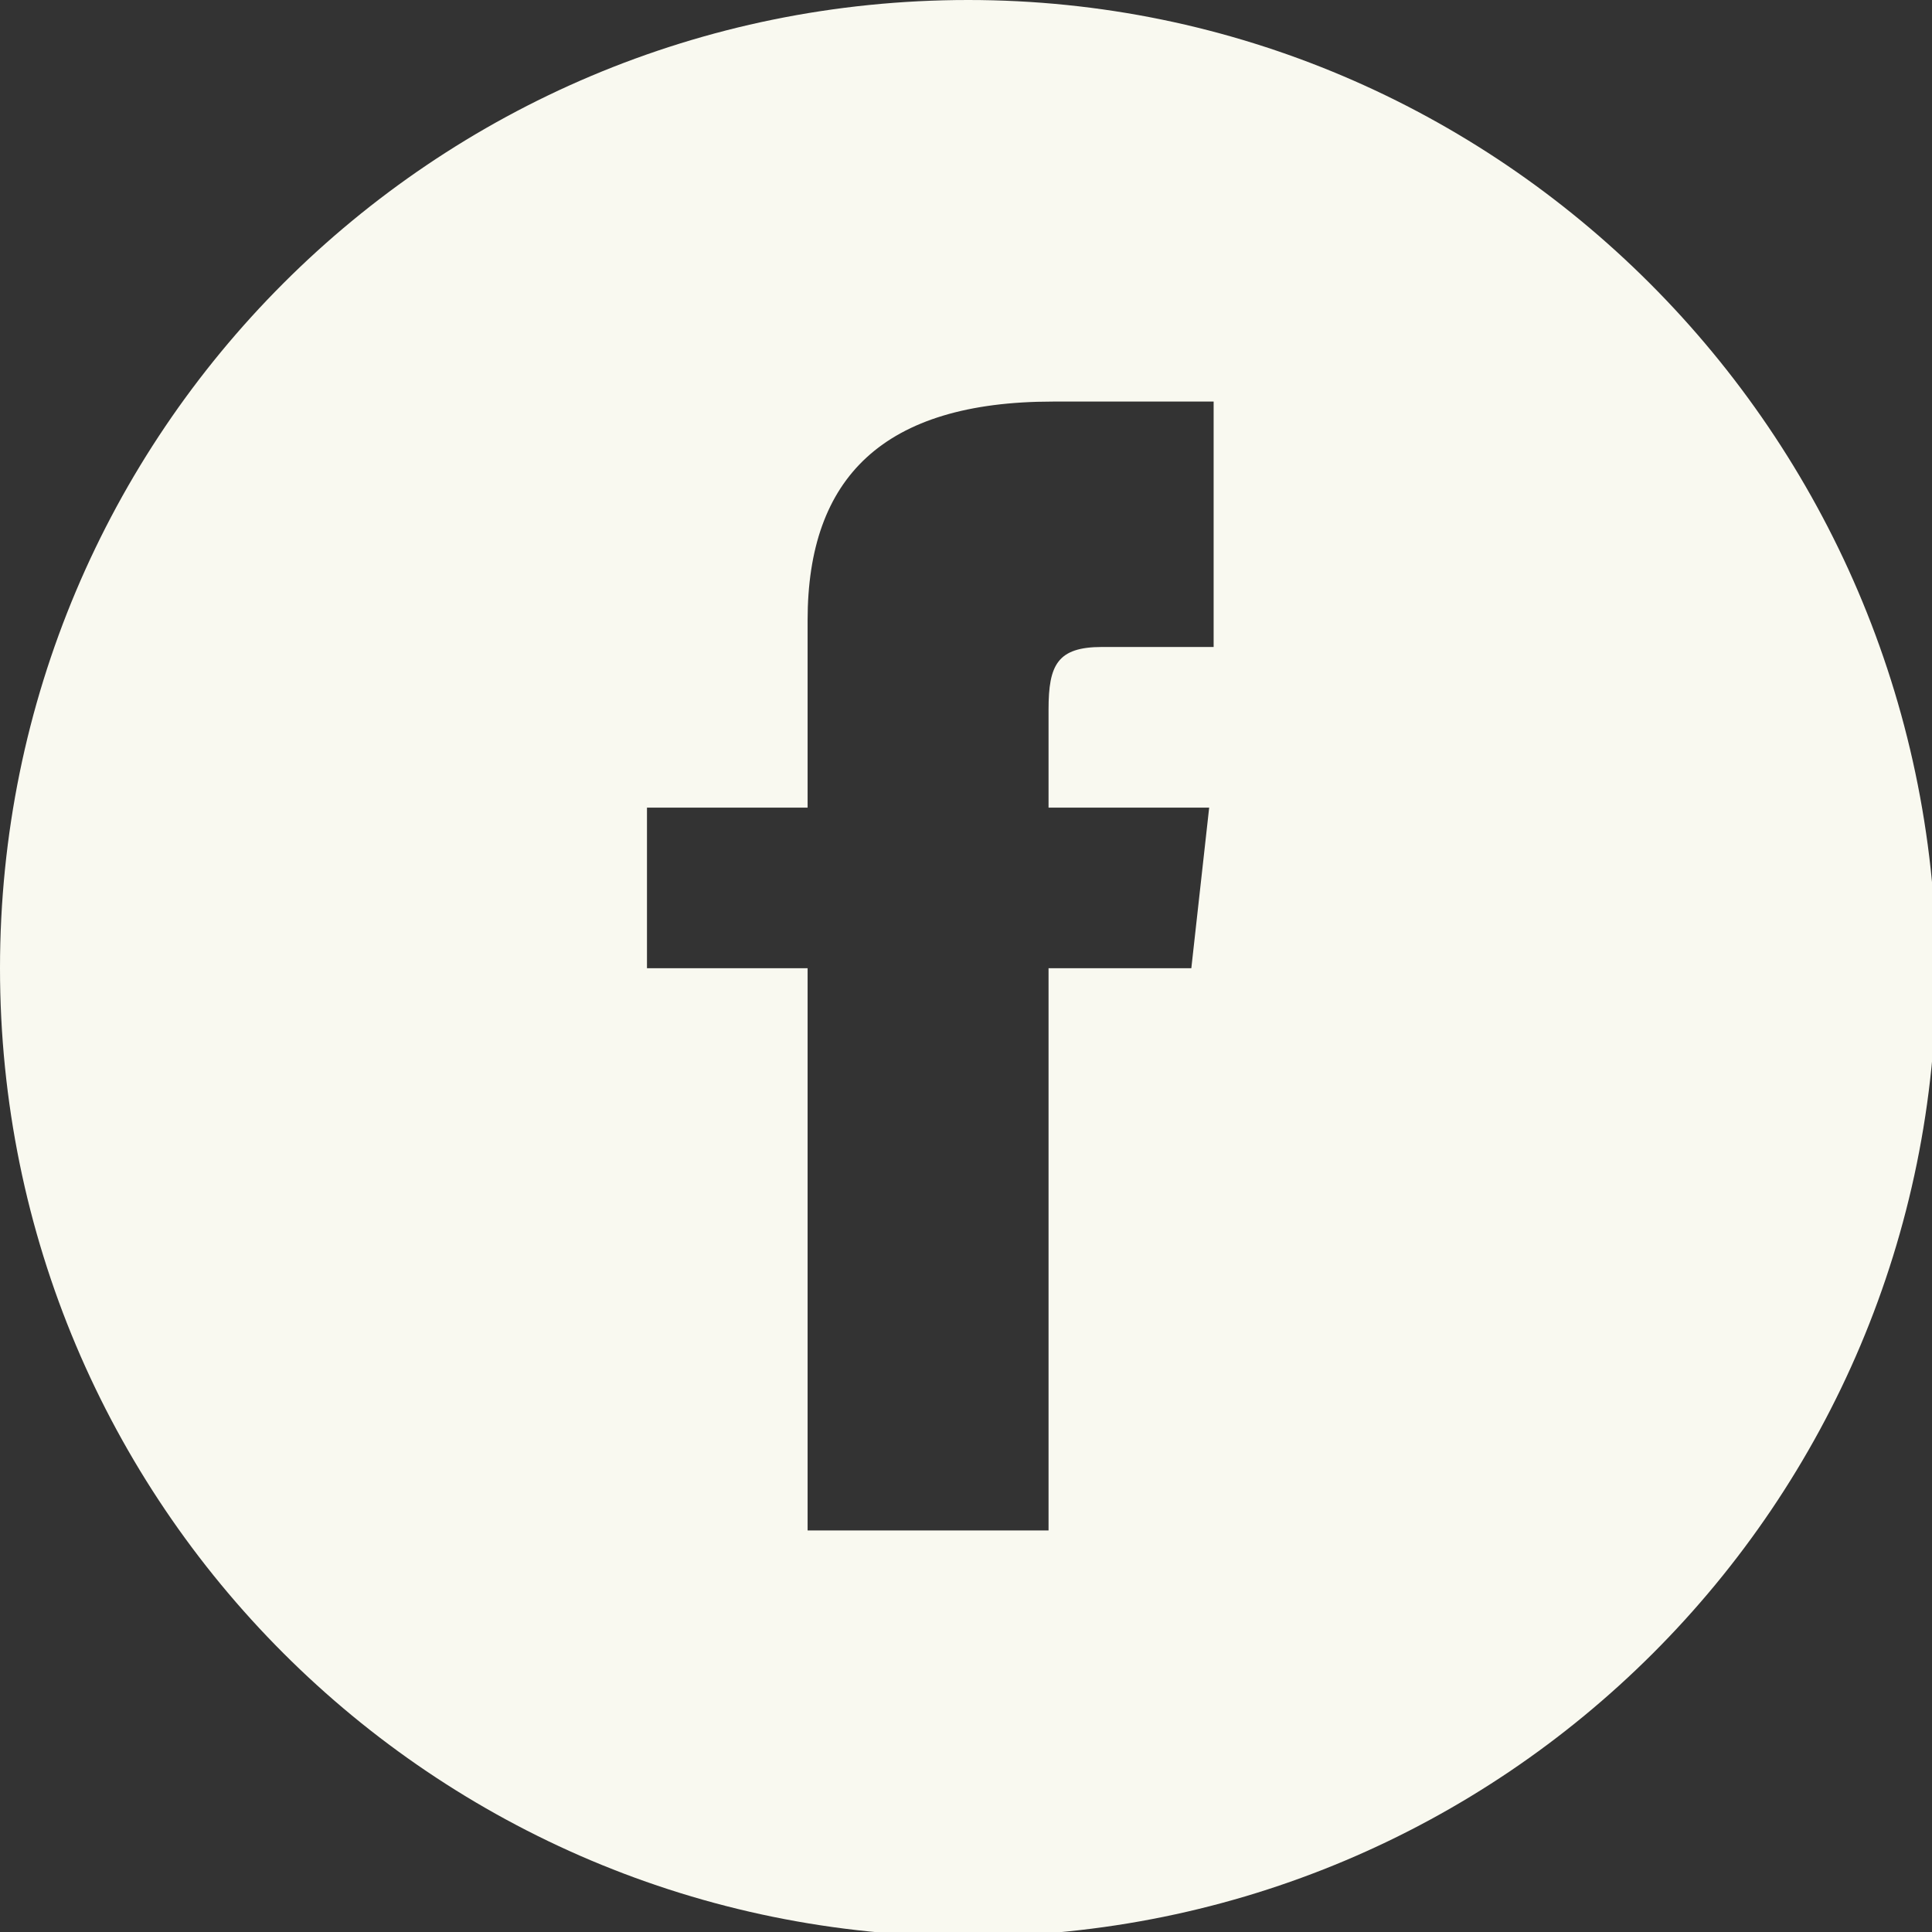 <?xml version="1.0" encoding="utf-8"?>
<!-- Generator: Adobe Illustrator 28.0.0, SVG Export Plug-In . SVG Version: 6.00 Build 0)  -->
<svg version="1.1" id="Layer_1" xmlns="http://www.w3.org/2000/svg" xmlns:xlink="http://www.w3.org/1999/xlink" x="0px" y="0px"
	 viewBox="0 0 43.3 43.3" style="enable-background:new 0 0 43.3 43.3;" xml:space="preserve">
<rect x="0" y="0" width="43.3" height="43.3" fill="#333333" stroke="none"/>
<style type="text/css">
	.st0{fill-rule:evenodd;clip-rule:evenodd;fill:#F9F9F0;}
</style>
<path id="facebook" class="st0" d="M21.7,0C9.7,0,0,9.7,0,21.7s9.7,21.7,21.7,21.7s21.7-9.7,21.7-21.7C43.3,9.7,33.6,0,21.7,0
	L21.7,0z M27.1,14.5h-2.4c-1,0-1.2,0.4-1.2,1.4v2.2h3.6l-0.4,3.6h-3.2v12.6h-5.4V21.7h-3.6v-3.6h3.6v-4.2c0-3.2,1.7-4.9,5.5-4.9h3.6
	v5.5H27.1z"/>
</svg>
